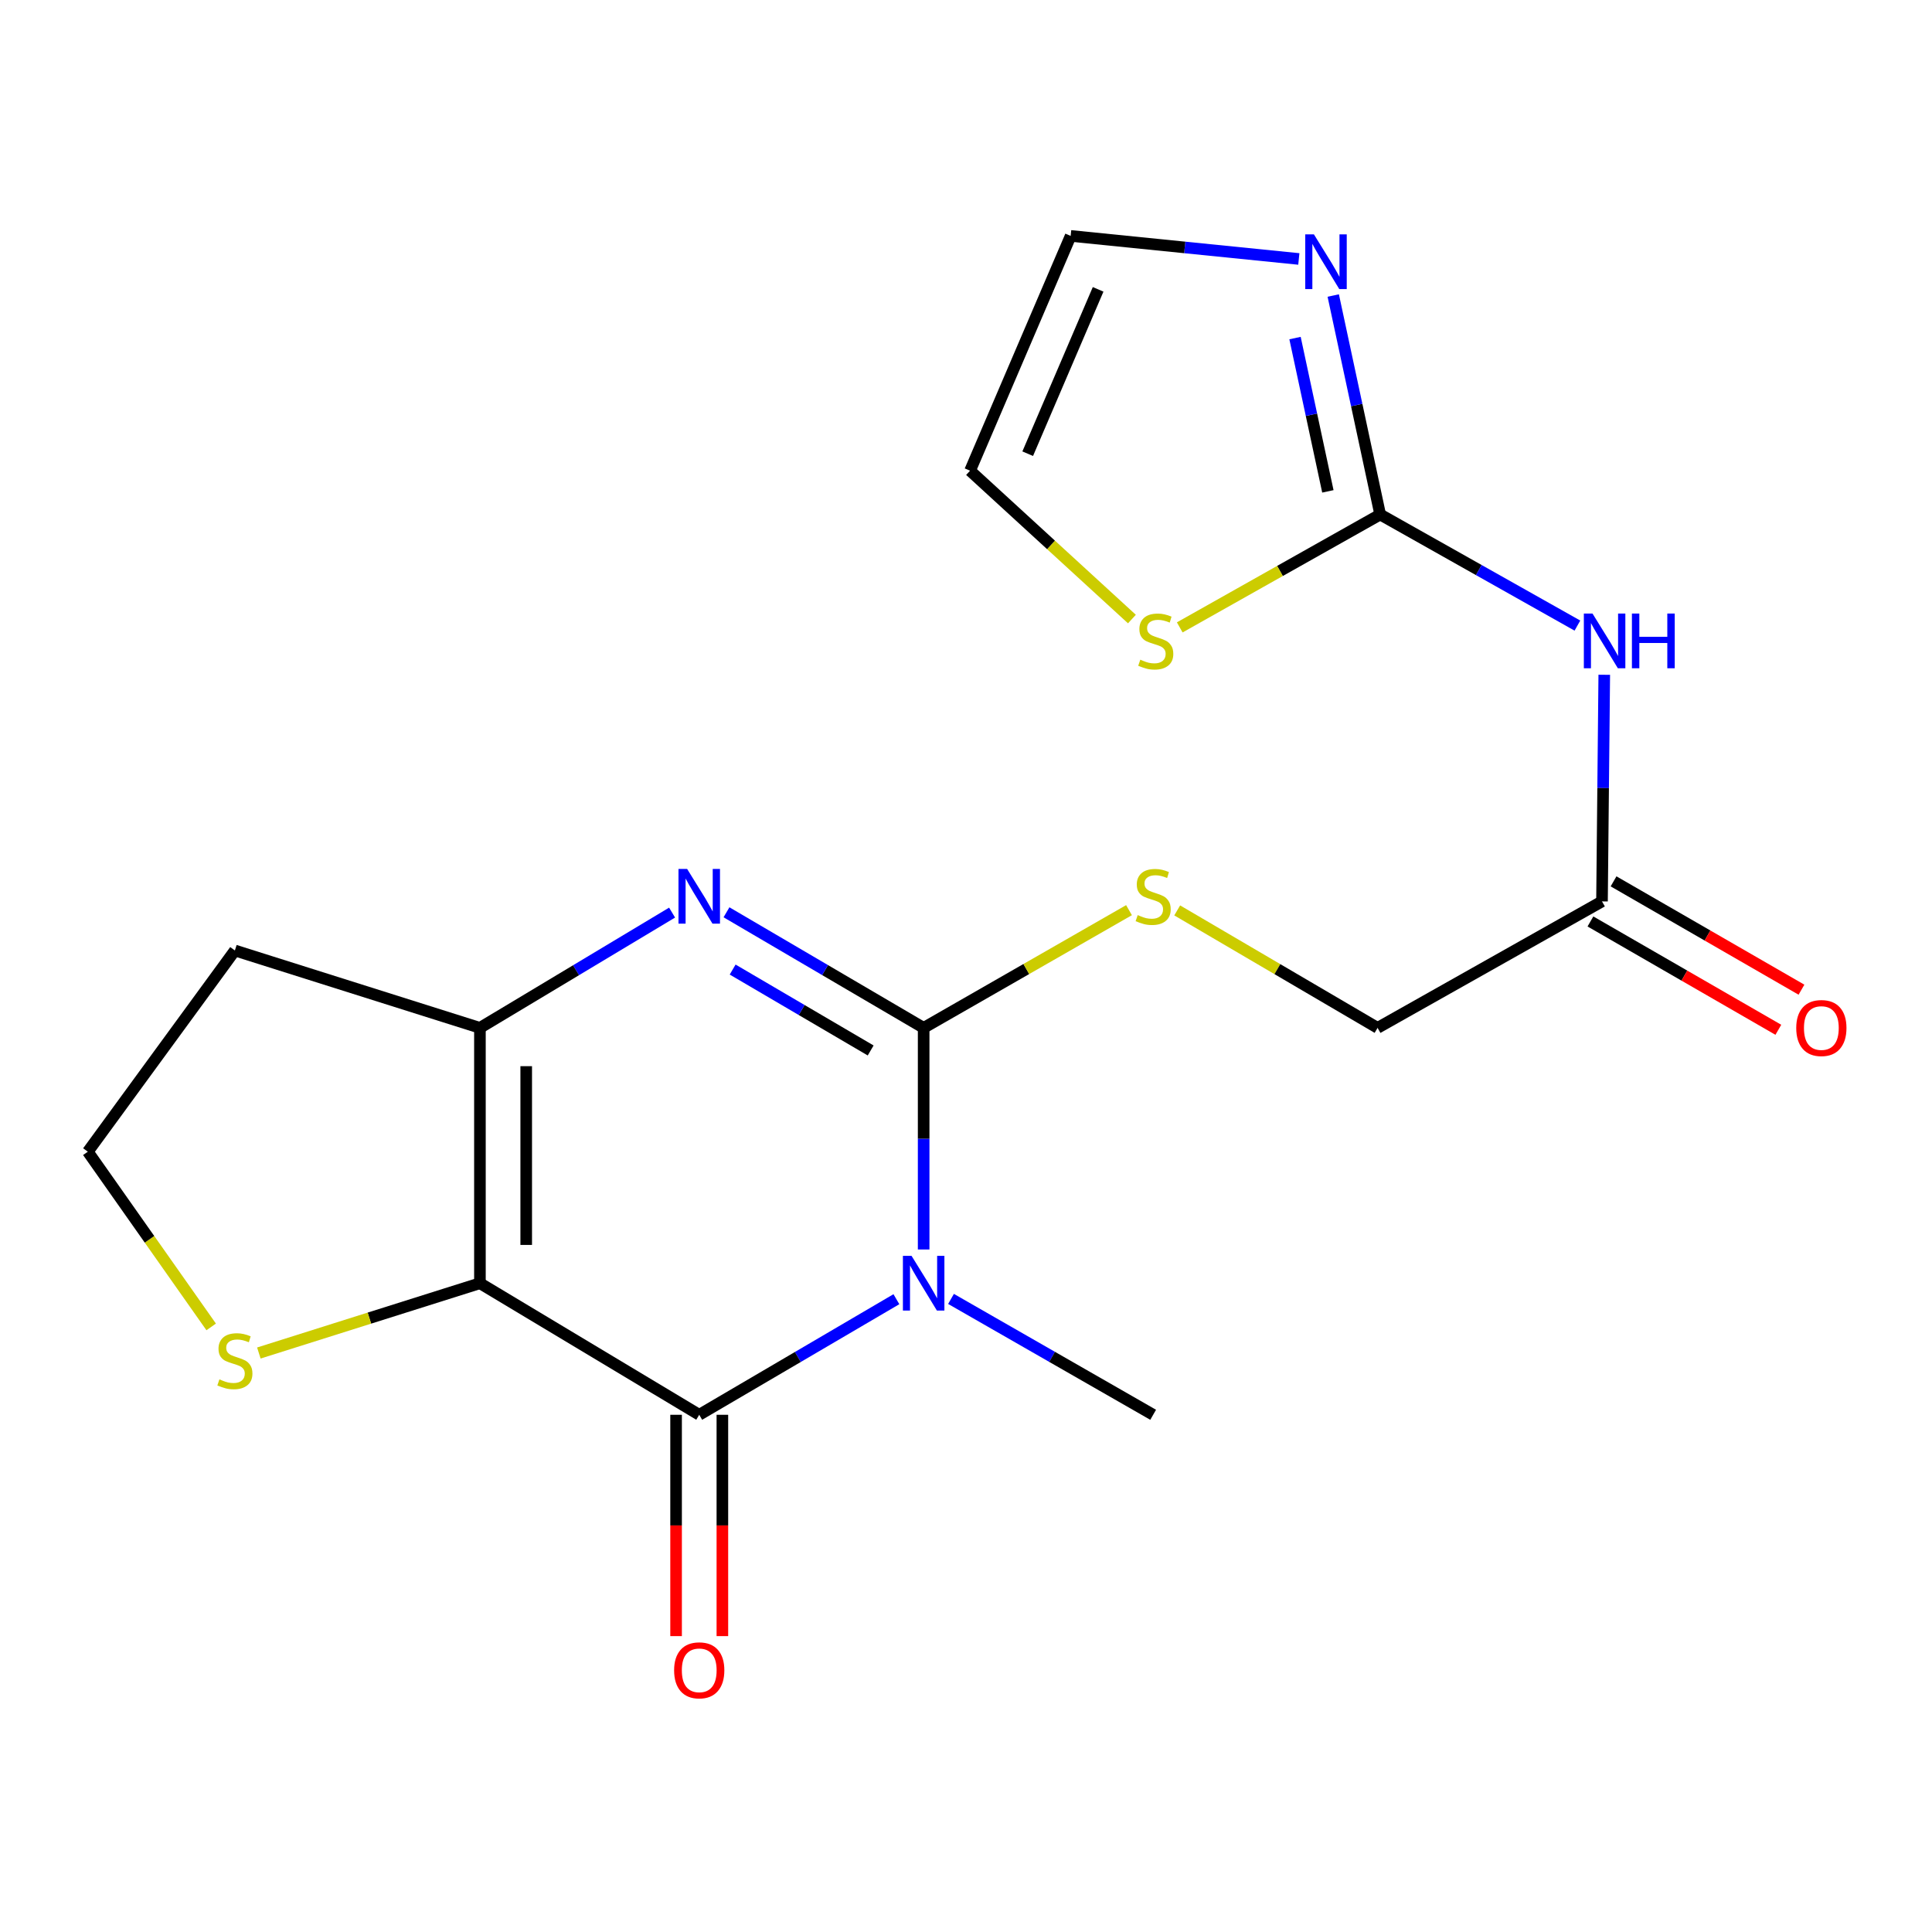 <?xml version='1.0' encoding='iso-8859-1'?>
<svg version='1.1' baseProfile='full'
              xmlns='http://www.w3.org/2000/svg'
                      xmlns:rdkit='http://www.rdkit.org/xml'
                      xmlns:xlink='http://www.w3.org/1999/xlink'
                  xml:space='preserve'
width='1000px' height='1000px' viewBox='0 0 1000 1000'>
<!-- END OF HEADER -->
<rect style='opacity:1.0;fill:#FFFFFF;stroke:none' width='1000' height='1000' x='0' y='0'> </rect>
<path class='bond-0' d='M 478.08,646.732 L 478.08,589.379' style='fill:none;fill-rule:evenodd;stroke:#0000FF;stroke-width:6px;stroke-linecap:butt;stroke-linejoin:miter;stroke-opacity:1' />
<path class='bond-0' d='M 478.08,589.379 L 478.08,532.025' style='fill:none;fill-rule:evenodd;stroke:#000000;stroke-width:6px;stroke-linecap:butt;stroke-linejoin:miter;stroke-opacity:1' />
<path class='bond-2' d='M 463.973,672.466 L 412.947,702.379' style='fill:none;fill-rule:evenodd;stroke:#0000FF;stroke-width:6px;stroke-linecap:butt;stroke-linejoin:miter;stroke-opacity:1' />
<path class='bond-2' d='M 412.947,702.379 L 361.921,732.292' style='fill:none;fill-rule:evenodd;stroke:#000000;stroke-width:6px;stroke-linecap:butt;stroke-linejoin:miter;stroke-opacity:1' />
<path class='bond-18' d='M 492.243,672.315 L 544.558,702.304' style='fill:none;fill-rule:evenodd;stroke:#0000FF;stroke-width:6px;stroke-linecap:butt;stroke-linejoin:miter;stroke-opacity:1' />
<path class='bond-18' d='M 544.558,702.304 L 596.874,732.292' style='fill:none;fill-rule:evenodd;stroke:#000000;stroke-width:6px;stroke-linecap:butt;stroke-linejoin:miter;stroke-opacity:1' />
<path class='bond-3' d='M 478.08,532.025 L 427.053,502.112' style='fill:none;fill-rule:evenodd;stroke:#000000;stroke-width:6px;stroke-linecap:butt;stroke-linejoin:miter;stroke-opacity:1' />
<path class='bond-3' d='M 427.053,502.112 L 376.027,472.199' style='fill:none;fill-rule:evenodd;stroke:#0000FF;stroke-width:6px;stroke-linecap:butt;stroke-linejoin:miter;stroke-opacity:1' />
<path class='bond-3' d='M 450.655,543.72 L 414.937,522.781' style='fill:none;fill-rule:evenodd;stroke:#000000;stroke-width:6px;stroke-linecap:butt;stroke-linejoin:miter;stroke-opacity:1' />
<path class='bond-3' d='M 414.937,522.781 L 379.218,501.842' style='fill:none;fill-rule:evenodd;stroke:#0000FF;stroke-width:6px;stroke-linecap:butt;stroke-linejoin:miter;stroke-opacity:1' />
<path class='bond-9' d='M 478.08,532.025 L 531.225,501.561' style='fill:none;fill-rule:evenodd;stroke:#000000;stroke-width:6px;stroke-linecap:butt;stroke-linejoin:miter;stroke-opacity:1' />
<path class='bond-9' d='M 531.225,501.561 L 584.371,471.097' style='fill:none;fill-rule:evenodd;stroke:#CCCC00;stroke-width:6px;stroke-linecap:butt;stroke-linejoin:miter;stroke-opacity:1' />
<path class='bond-1' d='M 248.41,664.196 L 361.921,732.292' style='fill:none;fill-rule:evenodd;stroke:#000000;stroke-width:6px;stroke-linecap:butt;stroke-linejoin:miter;stroke-opacity:1' />
<path class='bond-4' d='M 248.41,664.196 L 248.41,532.025' style='fill:none;fill-rule:evenodd;stroke:#000000;stroke-width:6px;stroke-linecap:butt;stroke-linejoin:miter;stroke-opacity:1' />
<path class='bond-4' d='M 272.369,644.371 L 272.369,551.851' style='fill:none;fill-rule:evenodd;stroke:#000000;stroke-width:6px;stroke-linecap:butt;stroke-linejoin:miter;stroke-opacity:1' />
<path class='bond-8' d='M 248.41,664.196 L 191.196,682.257' style='fill:none;fill-rule:evenodd;stroke:#000000;stroke-width:6px;stroke-linecap:butt;stroke-linejoin:miter;stroke-opacity:1' />
<path class='bond-8' d='M 191.196,682.257 L 133.981,700.318' style='fill:none;fill-rule:evenodd;stroke:#CCCC00;stroke-width:6px;stroke-linecap:butt;stroke-linejoin:miter;stroke-opacity:1' />
<path class='bond-12' d='M 349.941,732.292 L 349.941,789.572' style='fill:none;fill-rule:evenodd;stroke:#000000;stroke-width:6px;stroke-linecap:butt;stroke-linejoin:miter;stroke-opacity:1' />
<path class='bond-12' d='M 349.941,789.572 L 349.941,846.852' style='fill:none;fill-rule:evenodd;stroke:#FF0000;stroke-width:6px;stroke-linecap:butt;stroke-linejoin:miter;stroke-opacity:1' />
<path class='bond-12' d='M 373.9,732.292 L 373.9,789.572' style='fill:none;fill-rule:evenodd;stroke:#000000;stroke-width:6px;stroke-linecap:butt;stroke-linejoin:miter;stroke-opacity:1' />
<path class='bond-12' d='M 373.9,789.572 L 373.9,846.852' style='fill:none;fill-rule:evenodd;stroke:#FF0000;stroke-width:6px;stroke-linecap:butt;stroke-linejoin:miter;stroke-opacity:1' />
<path class='bond-20' d='M 347.871,472.358 L 298.141,502.191' style='fill:none;fill-rule:evenodd;stroke:#0000FF;stroke-width:6px;stroke-linecap:butt;stroke-linejoin:miter;stroke-opacity:1' />
<path class='bond-20' d='M 298.141,502.191 L 248.41,532.025' style='fill:none;fill-rule:evenodd;stroke:#000000;stroke-width:6px;stroke-linecap:butt;stroke-linejoin:miter;stroke-opacity:1' />
<path class='bond-16' d='M 248.41,532.025 L 121.576,491.974' style='fill:none;fill-rule:evenodd;stroke:#000000;stroke-width:6px;stroke-linecap:butt;stroke-linejoin:miter;stroke-opacity:1' />
<path class='bond-5' d='M 714.378,266.311 L 765.421,295.059' style='fill:none;fill-rule:evenodd;stroke:#000000;stroke-width:6px;stroke-linecap:butt;stroke-linejoin:miter;stroke-opacity:1' />
<path class='bond-5' d='M 765.421,295.059 L 816.464,323.806' style='fill:none;fill-rule:evenodd;stroke:#0000FF;stroke-width:6px;stroke-linecap:butt;stroke-linejoin:miter;stroke-opacity:1' />
<path class='bond-7' d='M 714.378,266.311 L 702.231,209.637' style='fill:none;fill-rule:evenodd;stroke:#000000;stroke-width:6px;stroke-linecap:butt;stroke-linejoin:miter;stroke-opacity:1' />
<path class='bond-7' d='M 702.231,209.637 L 690.085,152.963' style='fill:none;fill-rule:evenodd;stroke:#0000FF;stroke-width:6px;stroke-linecap:butt;stroke-linejoin:miter;stroke-opacity:1' />
<path class='bond-7' d='M 687.307,254.33 L 678.804,214.658' style='fill:none;fill-rule:evenodd;stroke:#000000;stroke-width:6px;stroke-linecap:butt;stroke-linejoin:miter;stroke-opacity:1' />
<path class='bond-7' d='M 678.804,214.658 L 670.302,174.986' style='fill:none;fill-rule:evenodd;stroke:#0000FF;stroke-width:6px;stroke-linecap:butt;stroke-linejoin:miter;stroke-opacity:1' />
<path class='bond-10' d='M 714.378,266.311 L 662.504,295.526' style='fill:none;fill-rule:evenodd;stroke:#000000;stroke-width:6px;stroke-linecap:butt;stroke-linejoin:miter;stroke-opacity:1' />
<path class='bond-10' d='M 662.504,295.526 L 610.631,324.741' style='fill:none;fill-rule:evenodd;stroke:#CCCC00;stroke-width:6px;stroke-linecap:butt;stroke-linejoin:miter;stroke-opacity:1' />
<path class='bond-6' d='M 830.362,349.262 L 829.777,407.914' style='fill:none;fill-rule:evenodd;stroke:#0000FF;stroke-width:6px;stroke-linecap:butt;stroke-linejoin:miter;stroke-opacity:1' />
<path class='bond-6' d='M 829.777,407.914 L 829.192,466.565' style='fill:none;fill-rule:evenodd;stroke:#000000;stroke-width:6px;stroke-linecap:butt;stroke-linejoin:miter;stroke-opacity:1' />
<path class='bond-13' d='M 672.272,134.037 L 613.223,128.072' style='fill:none;fill-rule:evenodd;stroke:#0000FF;stroke-width:6px;stroke-linecap:butt;stroke-linejoin:miter;stroke-opacity:1' />
<path class='bond-13' d='M 613.223,128.072 L 554.175,122.107' style='fill:none;fill-rule:evenodd;stroke:#000000;stroke-width:6px;stroke-linecap:butt;stroke-linejoin:miter;stroke-opacity:1' />
<path class='bond-19' d='M 109.308,686.808 L 77.381,641.461' style='fill:none;fill-rule:evenodd;stroke:#CCCC00;stroke-width:6px;stroke-linecap:butt;stroke-linejoin:miter;stroke-opacity:1' />
<path class='bond-19' d='M 77.381,641.461 L 45.455,596.114' style='fill:none;fill-rule:evenodd;stroke:#000000;stroke-width:6px;stroke-linecap:butt;stroke-linejoin:miter;stroke-opacity:1' />
<path class='bond-17' d='M 609.32,471.226 L 661.177,501.625' style='fill:none;fill-rule:evenodd;stroke:#CCCC00;stroke-width:6px;stroke-linecap:butt;stroke-linejoin:miter;stroke-opacity:1' />
<path class='bond-17' d='M 661.177,501.625 L 713.033,532.025' style='fill:none;fill-rule:evenodd;stroke:#000000;stroke-width:6px;stroke-linecap:butt;stroke-linejoin:miter;stroke-opacity:1' />
<path class='bond-14' d='M 585.879,320.421 L 543.992,282.026' style='fill:none;fill-rule:evenodd;stroke:#CCCC00;stroke-width:6px;stroke-linecap:butt;stroke-linejoin:miter;stroke-opacity:1' />
<path class='bond-14' d='M 543.992,282.026 L 502.105,243.631' style='fill:none;fill-rule:evenodd;stroke:#000000;stroke-width:6px;stroke-linecap:butt;stroke-linejoin:miter;stroke-opacity:1' />
<path class='bond-11' d='M 829.192,466.565 L 713.033,532.025' style='fill:none;fill-rule:evenodd;stroke:#000000;stroke-width:6px;stroke-linecap:butt;stroke-linejoin:miter;stroke-opacity:1' />
<path class='bond-15' d='M 823.209,476.943 L 871.839,504.981' style='fill:none;fill-rule:evenodd;stroke:#000000;stroke-width:6px;stroke-linecap:butt;stroke-linejoin:miter;stroke-opacity:1' />
<path class='bond-15' d='M 871.839,504.981 L 920.469,533.019' style='fill:none;fill-rule:evenodd;stroke:#FF0000;stroke-width:6px;stroke-linecap:butt;stroke-linejoin:miter;stroke-opacity:1' />
<path class='bond-15' d='M 835.176,456.187 L 883.806,484.225' style='fill:none;fill-rule:evenodd;stroke:#000000;stroke-width:6px;stroke-linecap:butt;stroke-linejoin:miter;stroke-opacity:1' />
<path class='bond-15' d='M 883.806,484.225 L 932.436,512.263' style='fill:none;fill-rule:evenodd;stroke:#FF0000;stroke-width:6px;stroke-linecap:butt;stroke-linejoin:miter;stroke-opacity:1' />
<path class='bond-22' d='M 554.175,122.107 L 502.105,243.631' style='fill:none;fill-rule:evenodd;stroke:#000000;stroke-width:6px;stroke-linecap:butt;stroke-linejoin:miter;stroke-opacity:1' />
<path class='bond-22' d='M 568.386,149.772 L 531.937,234.838' style='fill:none;fill-rule:evenodd;stroke:#000000;stroke-width:6px;stroke-linecap:butt;stroke-linejoin:miter;stroke-opacity:1' />
<path class='bond-21' d='M 121.576,491.974 L 45.455,596.114' style='fill:none;fill-rule:evenodd;stroke:#000000;stroke-width:6px;stroke-linecap:butt;stroke-linejoin:miter;stroke-opacity:1' />
<path  class='atom-0' d='M 471.82 650.036
L 481.1 665.036
Q 482.02 666.516, 483.5 669.196
Q 484.98 671.876, 485.06 672.036
L 485.06 650.036
L 488.82 650.036
L 488.82 678.356
L 484.94 678.356
L 474.98 661.956
Q 473.82 660.036, 472.58 657.836
Q 471.38 655.636, 471.02 654.956
L 471.02 678.356
L 467.34 678.356
L 467.34 650.036
L 471.82 650.036
' fill='#0000FF'/>
<path  class='atom-4' d='M 355.661 449.769
L 364.941 464.769
Q 365.861 466.249, 367.341 468.929
Q 368.821 471.609, 368.901 471.769
L 368.901 449.769
L 372.661 449.769
L 372.661 478.089
L 368.781 478.089
L 358.821 461.689
Q 357.661 459.769, 356.421 457.569
Q 355.221 455.369, 354.861 454.689
L 354.861 478.089
L 351.181 478.089
L 351.181 449.769
L 355.661 449.769
' fill='#0000FF'/>
<path  class='atom-7' d='M 824.277 317.571
L 833.557 332.571
Q 834.477 334.051, 835.957 336.731
Q 837.437 339.411, 837.517 339.571
L 837.517 317.571
L 841.277 317.571
L 841.277 345.891
L 837.397 345.891
L 827.437 329.491
Q 826.277 327.571, 825.037 325.371
Q 823.837 323.171, 823.477 322.491
L 823.477 345.891
L 819.797 345.891
L 819.797 317.571
L 824.277 317.571
' fill='#0000FF'/>
<path  class='atom-7' d='M 844.677 317.571
L 848.517 317.571
L 848.517 329.611
L 862.997 329.611
L 862.997 317.571
L 866.837 317.571
L 866.837 345.891
L 862.997 345.891
L 862.997 332.811
L 848.517 332.811
L 848.517 345.891
L 844.677 345.891
L 844.677 317.571
' fill='#0000FF'/>
<path  class='atom-8' d='M 680.073 121.298
L 689.353 136.298
Q 690.273 137.778, 691.753 140.458
Q 693.233 143.138, 693.313 143.298
L 693.313 121.298
L 697.073 121.298
L 697.073 149.618
L 693.193 149.618
L 683.233 133.218
Q 682.073 131.298, 680.833 129.098
Q 679.633 126.898, 679.273 126.218
L 679.273 149.618
L 675.593 149.618
L 675.593 121.298
L 680.073 121.298
' fill='#0000FF'/>
<path  class='atom-9' d='M 113.576 713.954
Q 113.896 714.074, 115.216 714.634
Q 116.536 715.194, 117.976 715.554
Q 119.456 715.874, 120.896 715.874
Q 123.576 715.874, 125.136 714.594
Q 126.696 713.274, 126.696 710.994
Q 126.696 709.434, 125.896 708.474
Q 125.136 707.514, 123.936 706.994
Q 122.736 706.474, 120.736 705.874
Q 118.216 705.114, 116.696 704.394
Q 115.216 703.674, 114.136 702.154
Q 113.096 700.634, 113.096 698.074
Q 113.096 694.514, 115.496 692.314
Q 117.936 690.114, 122.736 690.114
Q 126.016 690.114, 129.736 691.674
L 128.816 694.754
Q 125.416 693.354, 122.856 693.354
Q 120.096 693.354, 118.576 694.514
Q 117.056 695.634, 117.096 697.594
Q 117.096 699.114, 117.856 700.034
Q 118.656 700.954, 119.776 701.474
Q 120.936 701.994, 122.856 702.594
Q 125.416 703.394, 126.936 704.194
Q 128.456 704.994, 129.536 706.634
Q 130.656 708.234, 130.656 710.994
Q 130.656 714.914, 128.016 717.034
Q 125.416 719.114, 121.056 719.114
Q 118.536 719.114, 116.616 718.554
Q 114.736 718.034, 112.496 717.114
L 113.576 713.954
' fill='#CCCC00'/>
<path  class='atom-10' d='M 588.874 473.649
Q 589.194 473.769, 590.514 474.329
Q 591.834 474.889, 593.274 475.249
Q 594.754 475.569, 596.194 475.569
Q 598.874 475.569, 600.434 474.289
Q 601.994 472.969, 601.994 470.689
Q 601.994 469.129, 601.194 468.169
Q 600.434 467.209, 599.234 466.689
Q 598.034 466.169, 596.034 465.569
Q 593.514 464.809, 591.994 464.089
Q 590.514 463.369, 589.434 461.849
Q 588.394 460.329, 588.394 457.769
Q 588.394 454.209, 590.794 452.009
Q 593.234 449.809, 598.034 449.809
Q 601.314 449.809, 605.034 451.369
L 604.114 454.449
Q 600.714 453.049, 598.154 453.049
Q 595.394 453.049, 593.874 454.209
Q 592.354 455.329, 592.394 457.289
Q 592.394 458.809, 593.154 459.729
Q 593.954 460.649, 595.074 461.169
Q 596.234 461.689, 598.154 462.289
Q 600.714 463.089, 602.234 463.889
Q 603.754 464.689, 604.834 466.329
Q 605.954 467.929, 605.954 470.689
Q 605.954 474.609, 603.314 476.729
Q 600.714 478.809, 596.354 478.809
Q 593.834 478.809, 591.914 478.249
Q 590.034 477.729, 587.794 476.809
L 588.874 473.649
' fill='#CCCC00'/>
<path  class='atom-11' d='M 590.218 341.451
Q 590.538 341.571, 591.858 342.131
Q 593.178 342.691, 594.618 343.051
Q 596.098 343.371, 597.538 343.371
Q 600.218 343.371, 601.778 342.091
Q 603.338 340.771, 603.338 338.491
Q 603.338 336.931, 602.538 335.971
Q 601.778 335.011, 600.578 334.491
Q 599.378 333.971, 597.378 333.371
Q 594.858 332.611, 593.338 331.891
Q 591.858 331.171, 590.778 329.651
Q 589.738 328.131, 589.738 325.571
Q 589.738 322.011, 592.138 319.811
Q 594.578 317.611, 599.378 317.611
Q 602.658 317.611, 606.378 319.171
L 605.458 322.251
Q 602.058 320.851, 599.498 320.851
Q 596.738 320.851, 595.218 322.011
Q 593.698 323.131, 593.738 325.091
Q 593.738 326.611, 594.498 327.531
Q 595.298 328.451, 596.418 328.971
Q 597.578 329.491, 599.498 330.091
Q 602.058 330.891, 603.578 331.691
Q 605.098 332.491, 606.178 334.131
Q 607.298 335.731, 607.298 338.491
Q 607.298 342.411, 604.658 344.531
Q 602.058 346.611, 597.698 346.611
Q 595.178 346.611, 593.258 346.051
Q 591.378 345.531, 589.138 344.611
L 590.218 341.451
' fill='#CCCC00'/>
<path  class='atom-13' d='M 348.921 864.557
Q 348.921 857.757, 352.281 853.957
Q 355.641 850.157, 361.921 850.157
Q 368.201 850.157, 371.561 853.957
Q 374.921 857.757, 374.921 864.557
Q 374.921 871.437, 371.521 875.357
Q 368.121 879.237, 361.921 879.237
Q 355.681 879.237, 352.281 875.357
Q 348.921 871.477, 348.921 864.557
M 361.921 876.037
Q 366.241 876.037, 368.561 873.157
Q 370.921 870.237, 370.921 864.557
Q 370.921 858.997, 368.561 856.197
Q 366.241 853.357, 361.921 853.357
Q 357.601 853.357, 355.241 856.157
Q 352.921 858.957, 352.921 864.557
Q 352.921 870.277, 355.241 873.157
Q 357.601 876.037, 361.921 876.037
' fill='#FF0000'/>
<path  class='atom-16' d='M 929.729 532.105
Q 929.729 525.305, 933.089 521.505
Q 936.449 517.705, 942.729 517.705
Q 949.009 517.705, 952.369 521.505
Q 955.729 525.305, 955.729 532.105
Q 955.729 538.985, 952.329 542.905
Q 948.929 546.785, 942.729 546.785
Q 936.489 546.785, 933.089 542.905
Q 929.729 539.025, 929.729 532.105
M 942.729 543.585
Q 947.049 543.585, 949.369 540.705
Q 951.729 537.785, 951.729 532.105
Q 951.729 526.545, 949.369 523.745
Q 947.049 520.905, 942.729 520.905
Q 938.409 520.905, 936.049 523.705
Q 933.729 526.505, 933.729 532.105
Q 933.729 537.825, 936.049 540.705
Q 938.409 543.585, 942.729 543.585
' fill='#FF0000'/>
</svg>

